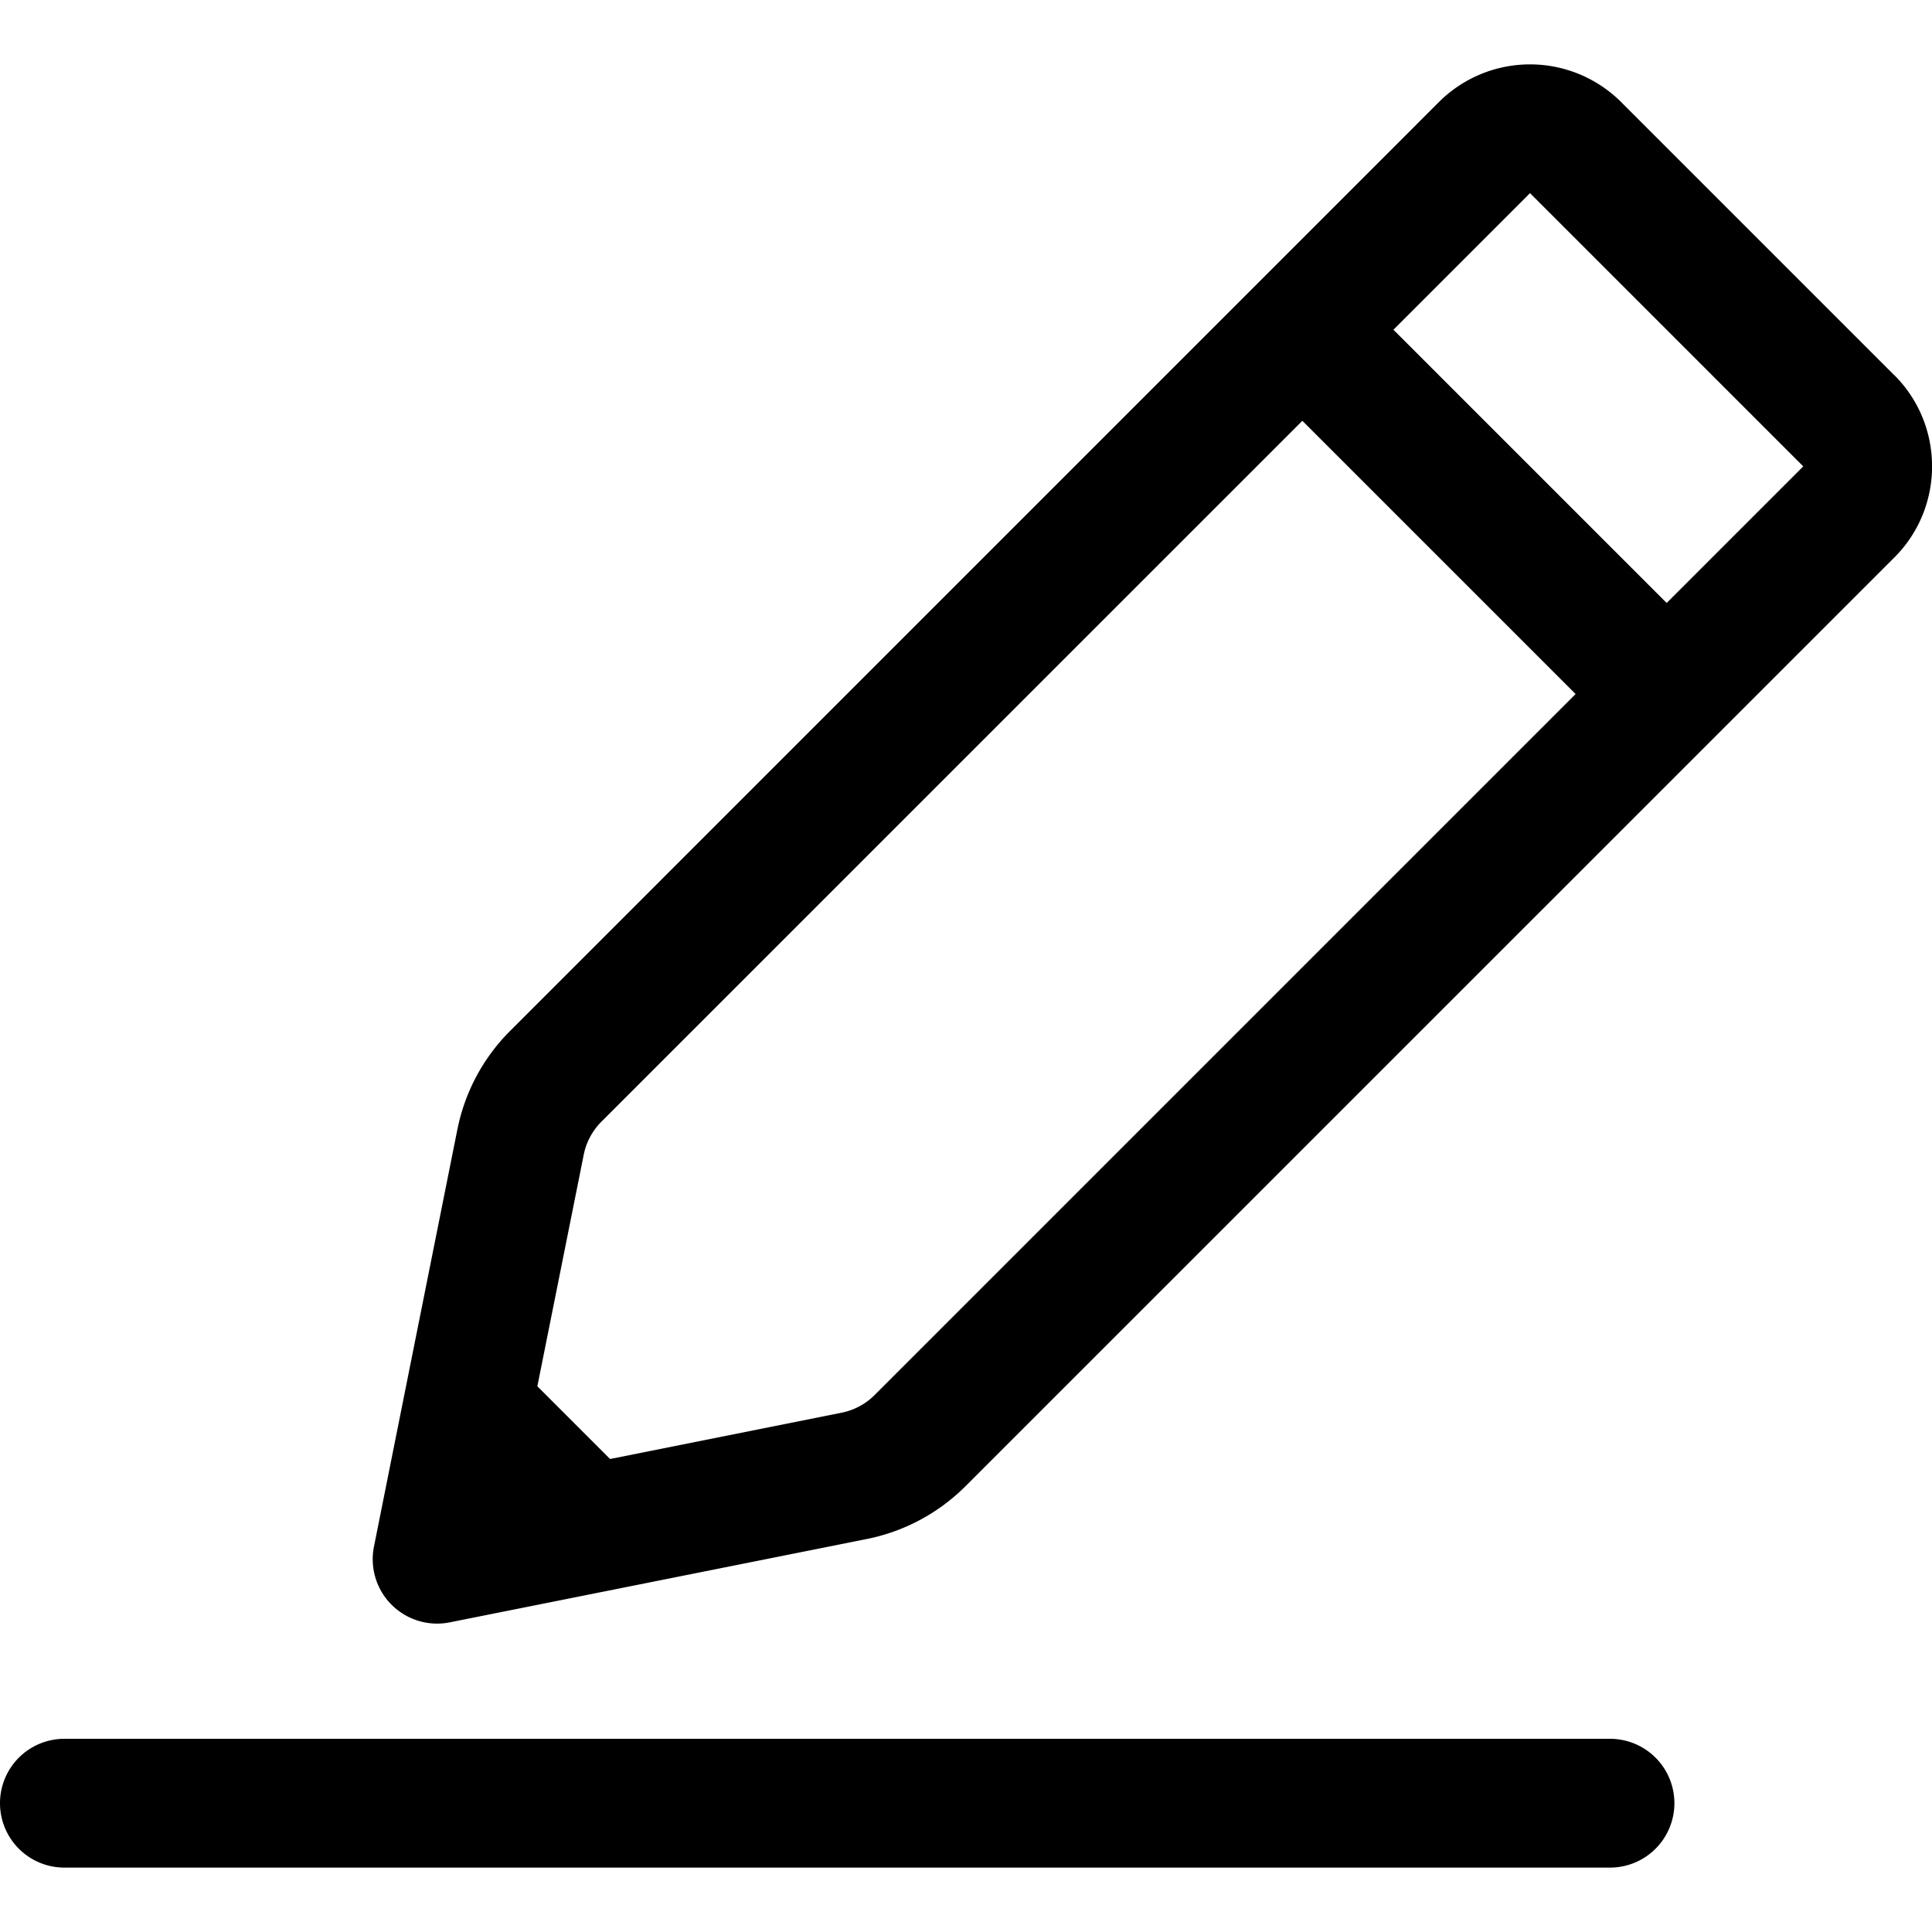 <svg xmlns="http://www.w3.org/2000/svg" viewBox="0 0 30 30"><path d="m29.415 5.827-4.243-4.243a2.003 2.003 0 0 0-2.828 0L7.924 16.005c-.421.42-.705.95-.822 1.534l-1.295 6.476a1 1 0 0 0 1.176 1.177l6.48-1.295a3 3 0 0 0 1.53-.82L29.416 8.656c.78-.78.78-2.05 0-2.83M13.58 21.663a1 1 0 0 1-.51.273l-3.597.719-1.129-1.129.72-3.595c.038-.194.133-.37.273-.512L20.223 6.534l4.243 4.243zm12.3-12.3L21.637 5.12l2.121-2.121 4.243 4.243zM26 28a1 1 0 0 1-1 1H1a1 1 0 1 1 0-2h24a1 1 0 0 1 1 1"/></svg>
